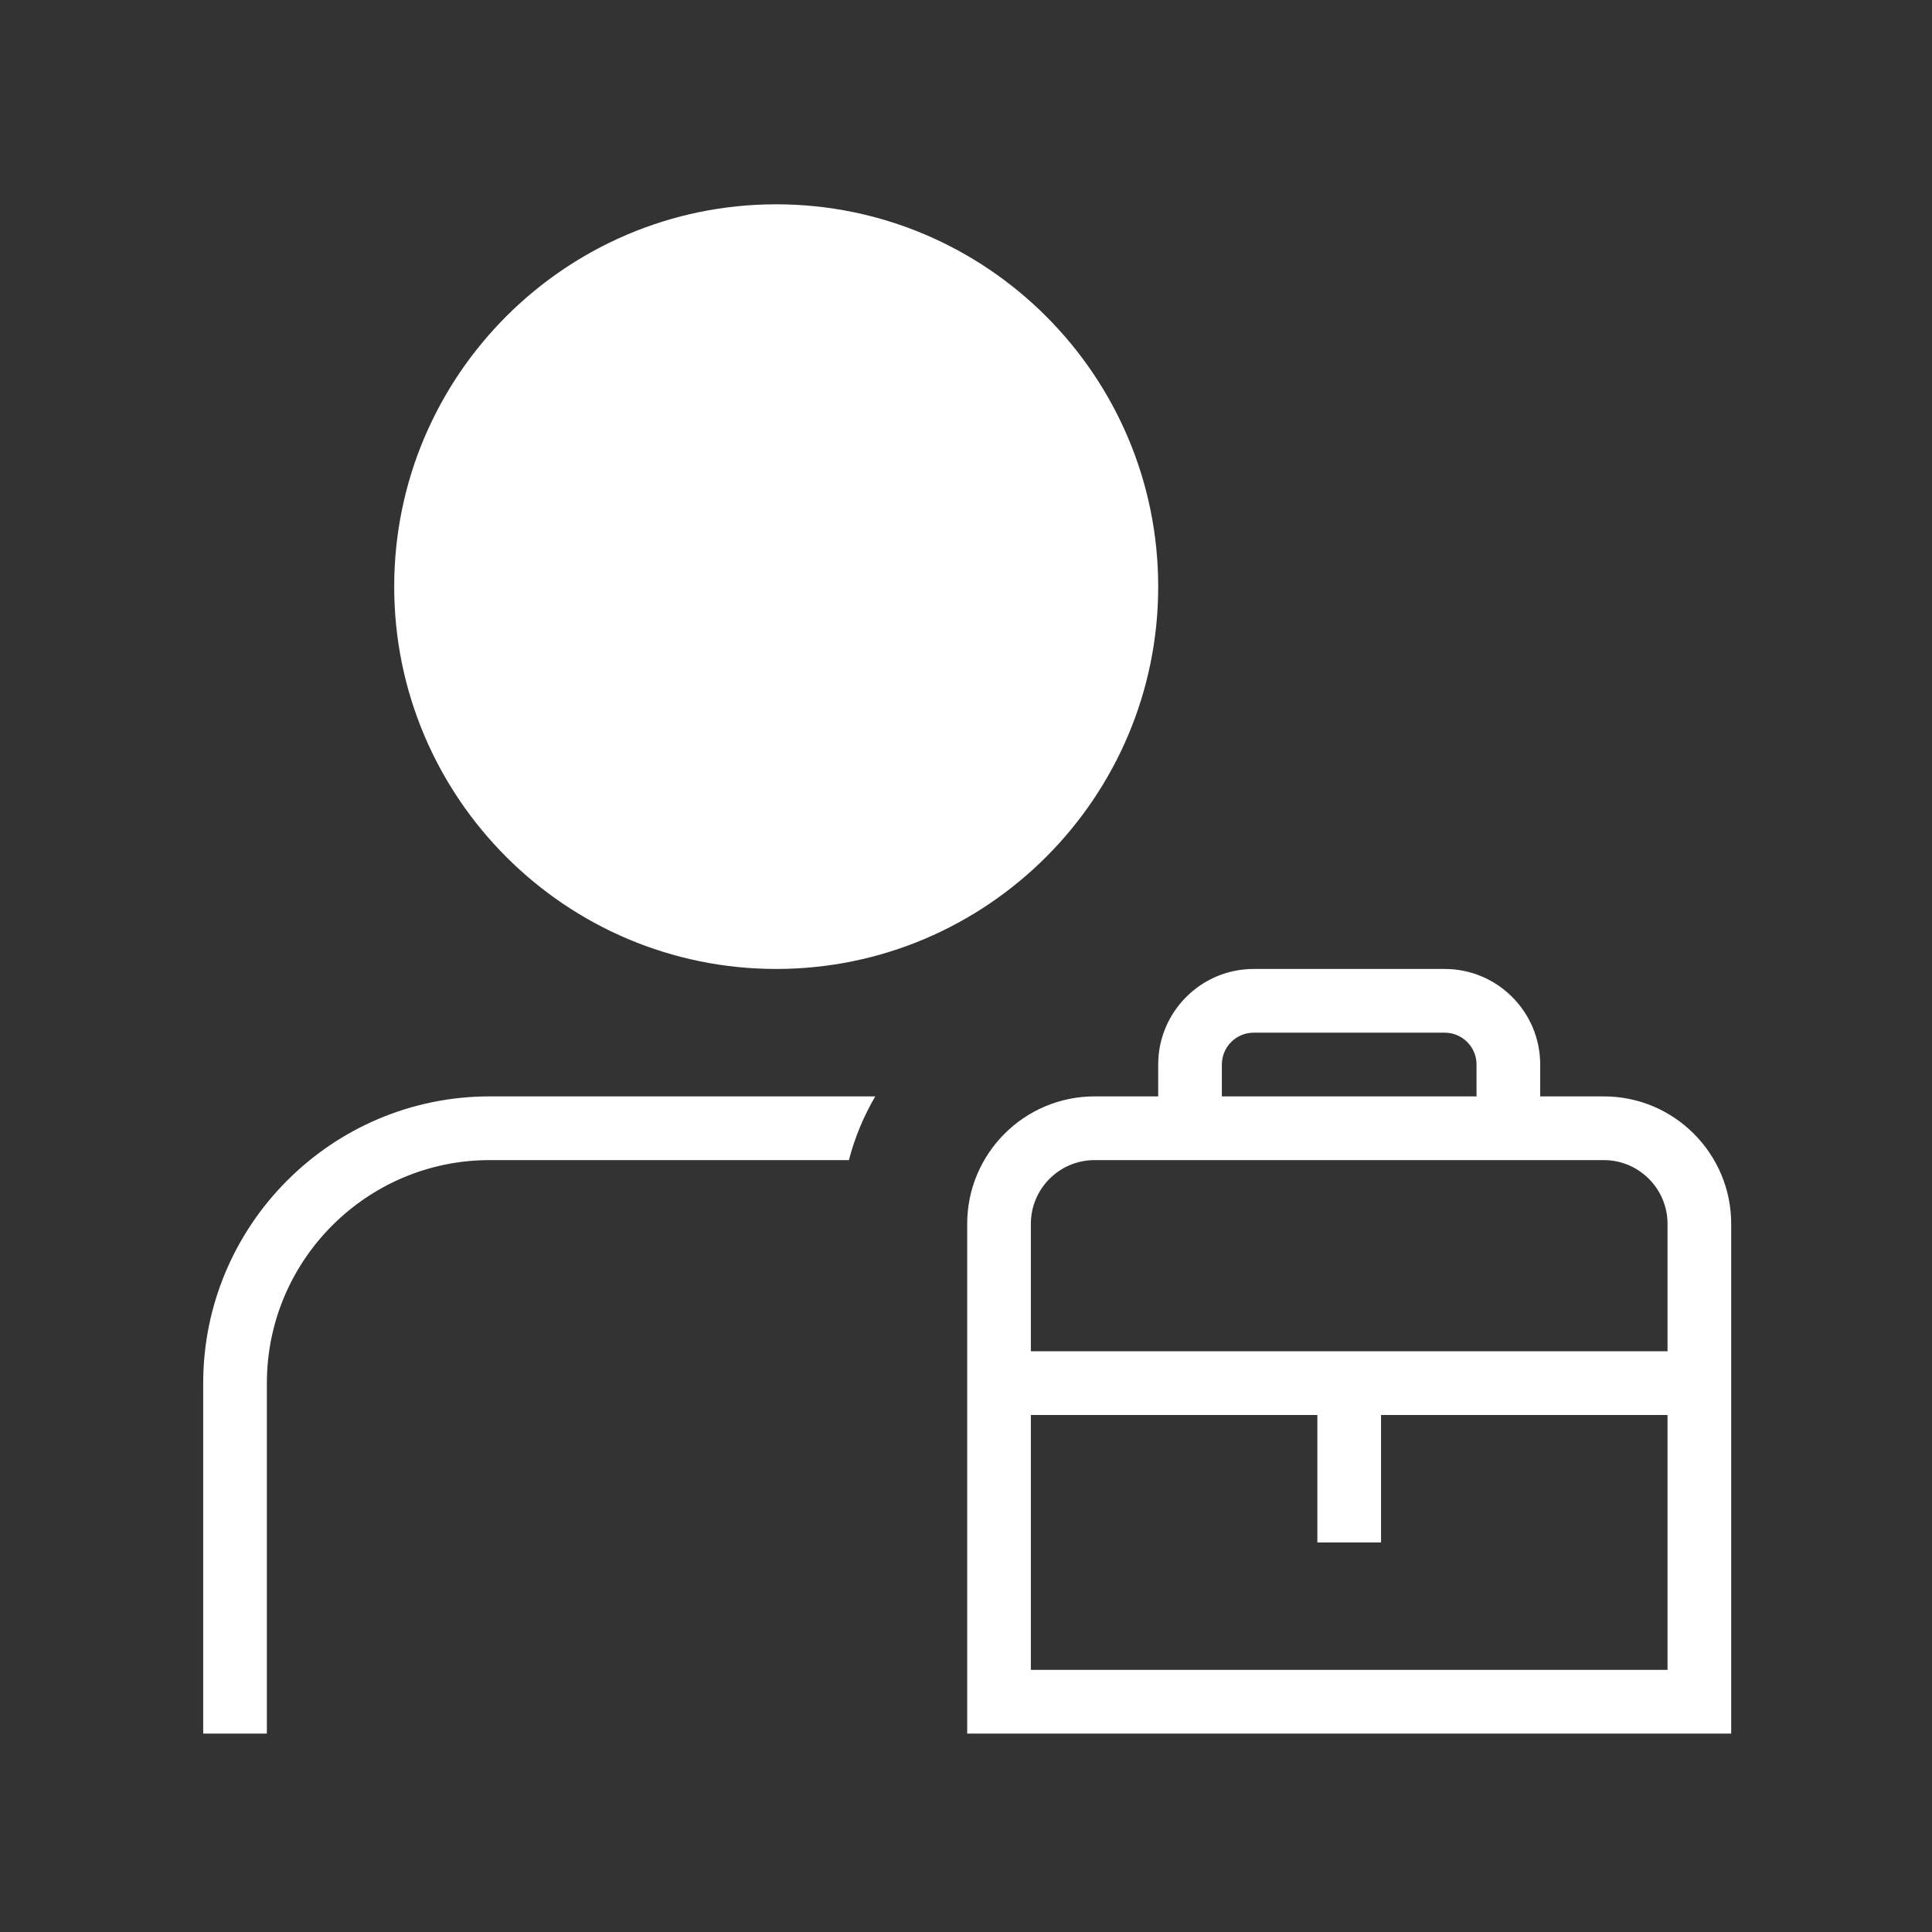 <?xml version="1.0" encoding="UTF-8"?> <svg xmlns="http://www.w3.org/2000/svg" xmlns:xlink="http://www.w3.org/1999/xlink" version="1.1" width="1080" height="1080" viewBox="0 0 1080 1080" xml:space="preserve"><rect x="0" y="0" width="1080" height="1080" fill="#333333" stroke="none"/> <desc fill="#000000">Created with Fabric.js 5.2.4</desc> <defs fill="#000000"> </defs> <g transform="matrix(1 0 0 1 540 540)" id="4879d4b0-cd31-4e7e-9f16-344832e837ff"> <rect style="stroke: none; stroke-width: 1; stroke-dasharray: none; stroke-linecap: butt; stroke-dashoffset: 0; stroke-linejoin: miter; stroke-miterlimit: 4; fill: rgb(255,255,255); fill-rule: nonzero; opacity: 1; visibility: hidden;" vector-effect="non-scaling-stroke" x="-540" y="-540" rx="0" ry="0" width="1080" height="1080"></rect> </g> <g transform="matrix(1 0 0 1 540 540)" id="2d572672-b777-45dc-97c8-b99805565510"> </g> <g transform="matrix(35.59 0 0 35.62 540.67 541.65)" id="67b824f1-75c1-4f98-b87c-3f6517fa6756"> <path style="stroke:#ffffff; stroke-width: 0; stroke-dasharray: none; stroke-linecap: butt; stroke-dashoffset: 0; stroke-linejoin: miter; stroke-miterlimit: 4; fill:#ffffff; fill-rule: nonzero; opacity: 1;" vector-effect="non-scaling-stroke" transform=" translate(-12, -12)" d="M 9 12 C 12.309 12 15 9.309 15 6 C 15 2.691 12.309 0 9 0 C 5.691 0 3 2.691 3 6 C 3 9.309 5.691 12 9 12 Z M 9 1 C 11.757 1 14 3.243 14 6 C 14 8.757 11.757 11 9 11 C 6.243 11 4 8.757 4 6 C 4 3.243 6.243 1 9 1 Z M 4.5 14 L 10.556 14 C 10.375 14.31 10.234 14.644 10.142 15 L 4.5 15 C 2.57 15 1 16.57 1 18.5 L 1 24 L 0 24 L 0 18.5 C 0 16.019 2.019 14 4.5 14 Z M 22 14 L 21 14 L 21 13.5 C 21 12.673 20.327 12 19.5 12 L 16.5 12 C 15.673 12 15 12.673 15 13.5 L 15 14 L 14 14 C 12.897 14 12 14.897 12 16 L 12 24 L 24 24 L 24 16 C 24 14.897 23.103 14 22 14 Z M 16 13.5 C 16 13.224 16.224 13 16.5 13 L 19.5 13 C 19.776 13 20 13.224 20 13.5 L 20 14 L 16 14 L 16 13.5 Z M 14 15 L 22 15 C 22.551 15 23 15.449 23 16 L 23 18 L 13 18 L 13 16 C 13 15.449 13.449 15 14 15 Z M 13 23 L 13 19 L 17.5 19 L 17.5 21 L 18.5 21 L 18.5 19 L 23 19 L 23 23 L 13 23 Z" stroke-linecap="round"></path> </g> <g transform="matrix(5.27 0 0 5.18 436.42 327.44)" id="65795076-0931-43b5-9091-1d70579e2df5"> <circle style="stroke:#ffffff; stroke-width: 0; stroke-dasharray: none; stroke-linecap: butt; stroke-dashoffset: 0; stroke-linejoin: miter; stroke-miterlimit: 4; fill:#ffffff; fill-rule: nonzero; opacity: 1;" vector-effect="non-scaling-stroke" cx="0" cy="0" r="35"></circle> </g> </svg> 